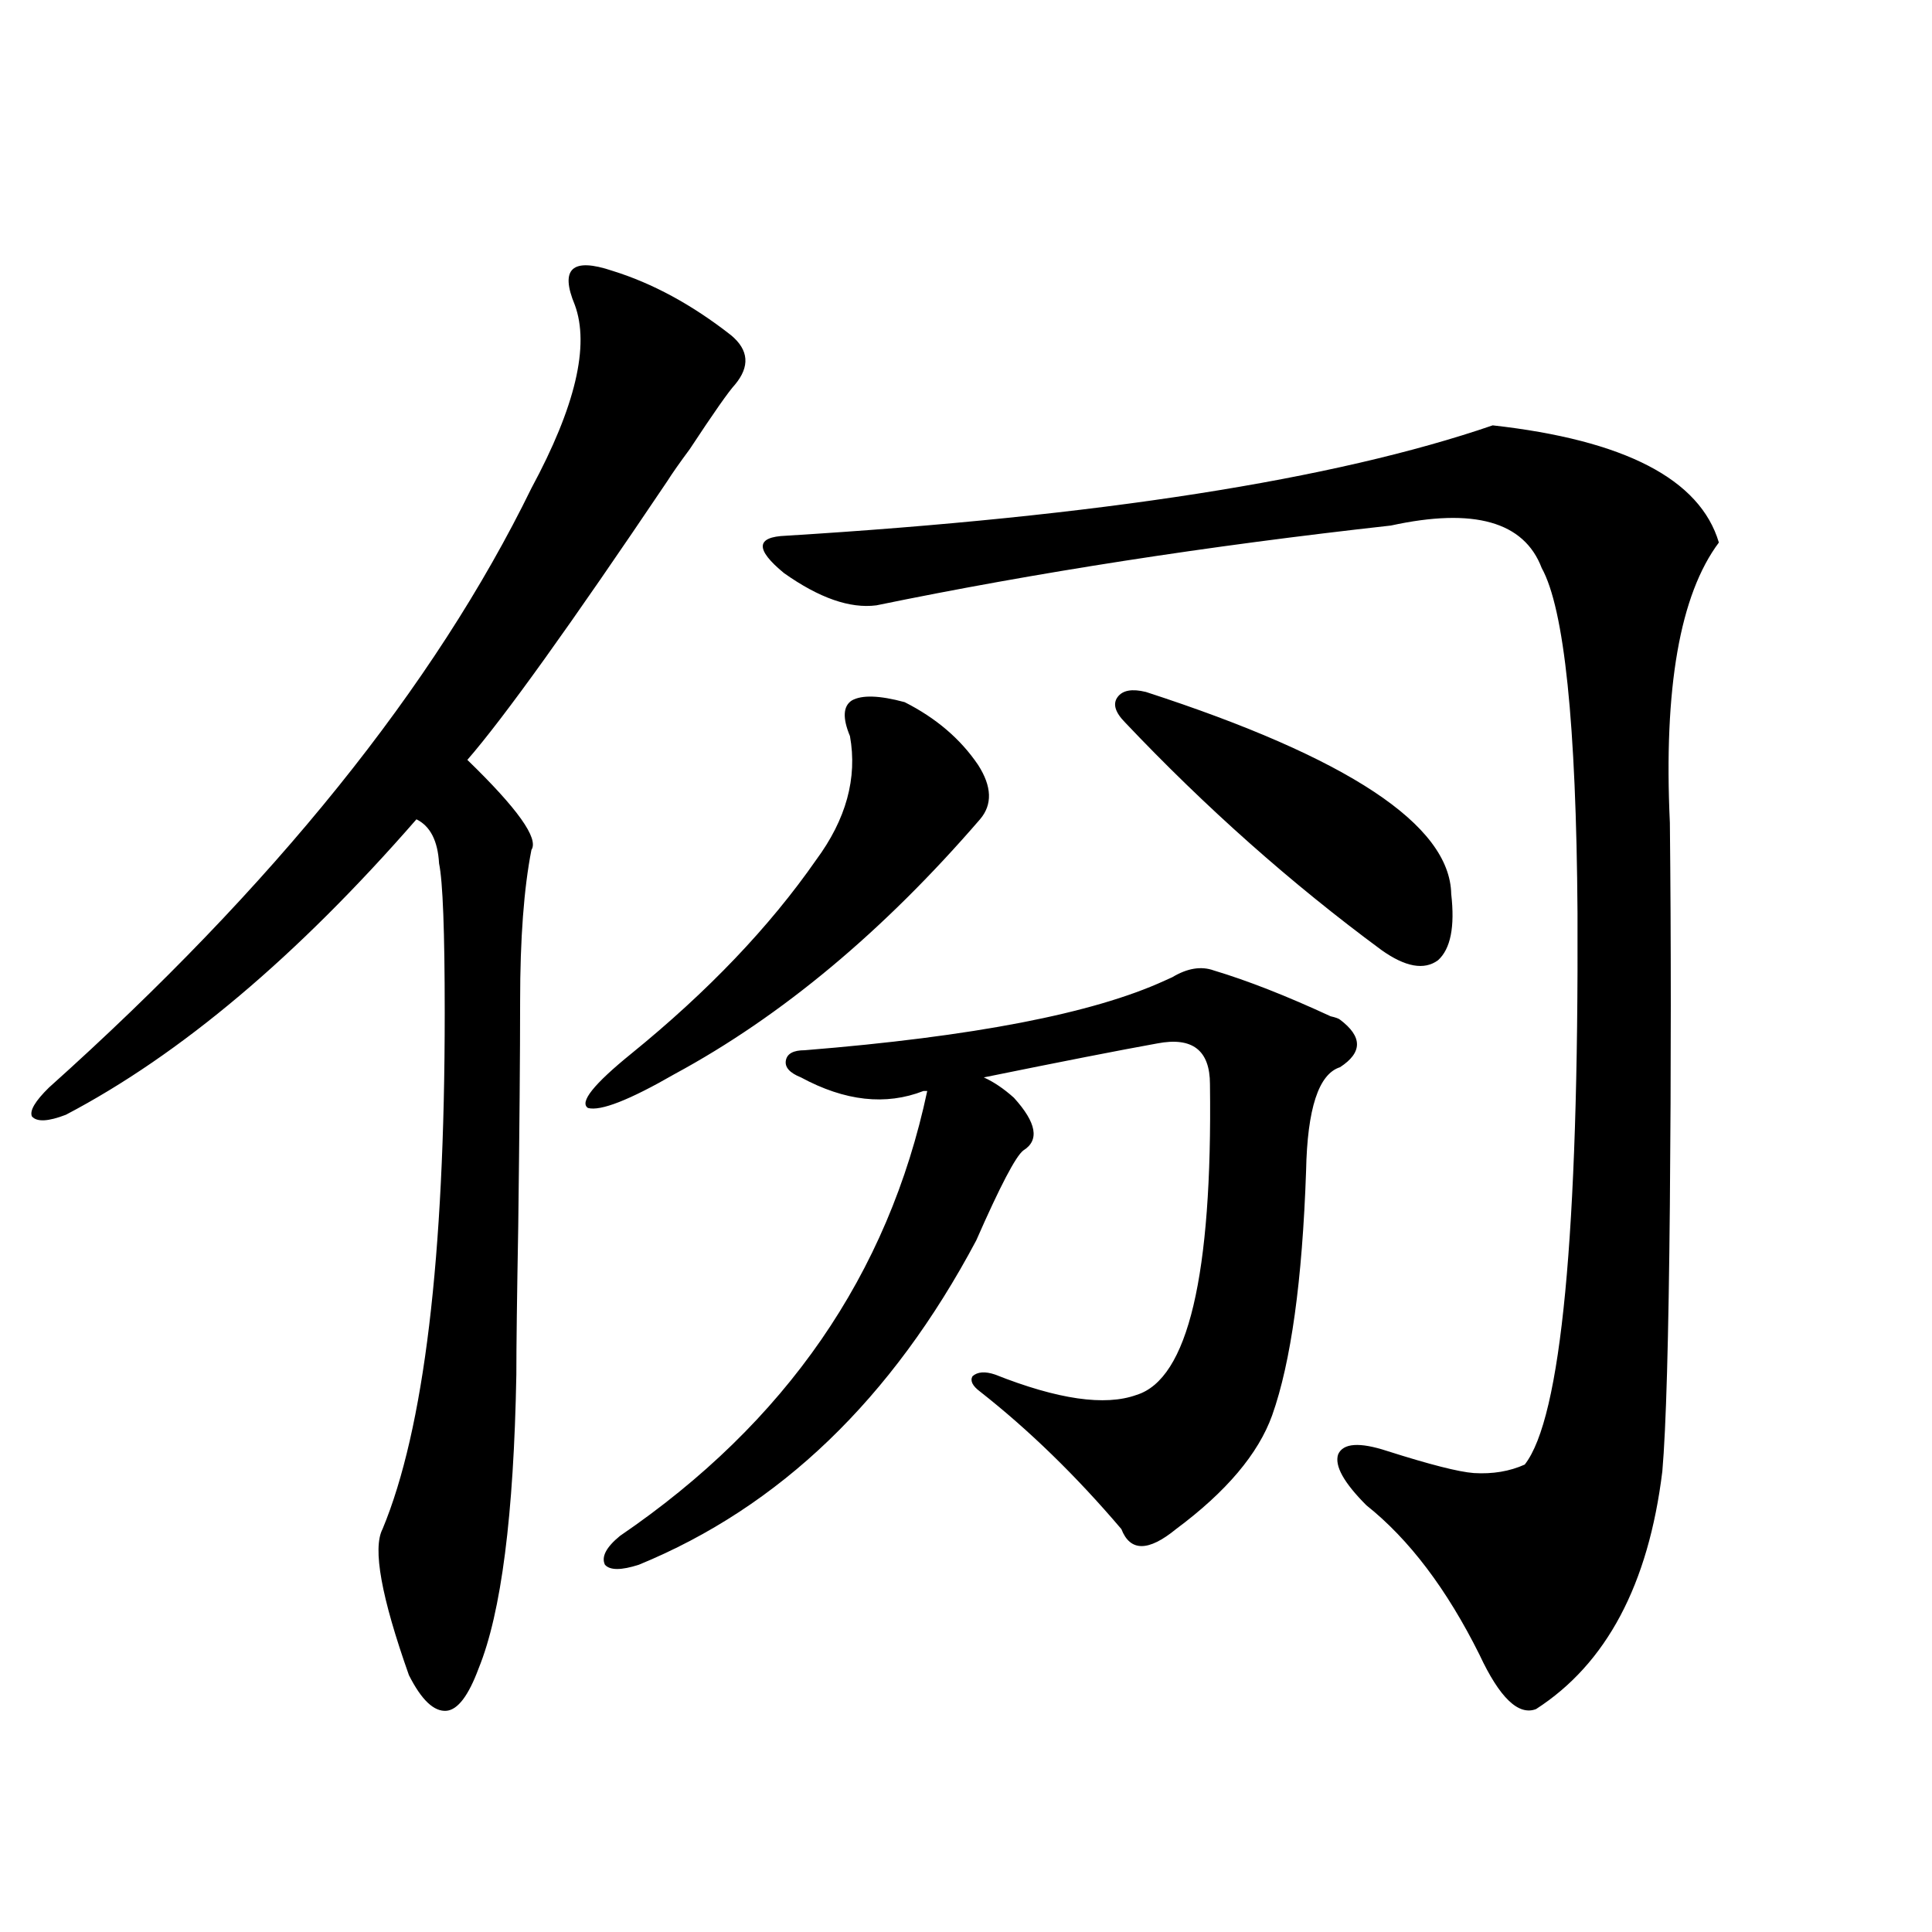 <?xml version="1.0" encoding="utf-8"?>
<!-- Generator: Adobe Illustrator 16.0.0, SVG Export Plug-In . SVG Version: 6.00 Build 0)  -->
<!DOCTYPE svg PUBLIC "-//W3C//DTD SVG 1.1//EN" "http://www.w3.org/Graphics/SVG/1.1/DTD/svg11.dtd">
<svg version="1.1" id="图层_1" xmlns="http://www.w3.org/2000/svg" xmlns:xlink="http://www.w3.org/1999/xlink" x="0px" y="0px"
	 width="1000px" height="1000px" viewBox="0 0 1000 1000" enable-background="new 0 0 1000 1000" xml:space="preserve">
<path d="M317.017,140.184c20.808,6.455,41.295,17.578,61.462,33.398c9.101,7.622,9.756,16.123,1.951,25.488
	c-3.262,3.516-11.066,14.653-23.414,33.398c-5.213,7.031-9.115,12.607-11.707,16.699c-50.09,74.419-84.556,122.471-103.412,144.141
	c26.006,25.2,37.072,40.732,33.17,46.582c-3.902,19.927-5.854,46.006-5.854,78.223c0,26.958-0.335,65.918-0.976,116.895
	c-0.655,36.338-0.976,61.826-0.976,76.465c-1.311,72.661-7.805,123.336-19.512,152.051c-5.213,14.063-10.731,21.383-16.585,21.973
	c-6.509,0.577-13.018-5.575-19.512-18.457c-14.313-40.43-18.871-65.615-13.658-75.586c21.463-51.553,32.194-140.625,32.194-267.188
	c0-42.188-0.976-67.964-2.927-77.344c-0.655-11.714-4.558-19.336-11.707-22.852C153.759,494.974,93.272,545.95,34.097,577
	c-9.115,3.516-14.969,3.818-17.561,0.879c-1.311-2.925,1.616-7.91,8.78-14.941c116.415-104.287,199.66-207.71,249.75-310.254
	c22.759-42.188,30.243-73.828,22.438-94.922c-3.902-9.365-4.237-15.518-0.976-18.457
	C299.776,136.38,306.605,136.668,317.017,140.184z M468.232,363.426c16.25,8.213,28.933,19.048,38.048,32.52
	c7.149,11.138,7.47,20.518,0.976,28.125c-50.09,58.008-102.771,101.953-158.045,131.836c-23.414,13.486-38.383,19.336-44.877,17.578
	c-4.558-2.925,2.927-12.305,22.438-28.125c39.664-32.217,71.538-65.615,95.607-100.195c15.609-21.094,21.463-42.476,17.561-64.16
	c-3.902-9.365-3.582-15.518,0.976-18.457C446.114,359.622,455.215,359.91,468.232,363.426z M602.863,507.566
	c1.296-0.576,2.592-1.167,3.902-1.758c7.805-4.683,14.954-5.85,21.463-3.516c17.561,5.273,37.713,13.184,60.486,23.73
	c2.592,0.591,4.223,1.182,4.878,1.758c11.707,8.789,11.707,17.002,0,24.609c-11.066,3.516-16.92,21.396-17.561,53.613
	c-1.951,56.841-7.805,99.028-17.561,126.563c-7.164,19.927-23.749,39.551-49.755,58.887c-14.313,11.729-23.749,11.729-28.292,0
	c-23.414-27.534-47.804-51.265-73.169-71.191c-3.902-2.925-5.213-5.562-3.902-7.91c2.592-2.334,6.494-2.637,11.707-0.879
	c32.515,12.896,56.904,16.411,73.169,10.547c26.661-8.198,39.344-61.812,38.048-160.84c0-17.578-9.115-24.609-27.316-21.094
	c-19.512,3.516-49.435,9.38-89.754,17.578c5.198,2.349,10.396,5.864,15.609,10.547c11.707,12.896,13.323,21.973,4.878,27.246
	c-3.902,2.939-12.042,18.457-24.39,46.582c-43.581,82.041-101.796,137.988-174.63,167.871c-9.115,2.939-14.969,2.939-17.561,0
	c-1.951-4.092,0.641-9.077,7.805-14.941c85.852-58.584,138.854-135.352,159.021-230.273h-1.951
	c-19.512,7.622-40.654,5.273-63.413-7.031c-5.854-2.334-8.46-5.273-7.805-8.789c0.641-3.516,3.902-5.273,9.756-5.273
	C503.674,536.57,565.791,524.568,602.863,507.566z M772.615,220.164c68.291,7.622,107.314,27.837,117.07,60.645
	c-20.167,26.958-28.627,75.298-25.365,145.02c0.641,60.356,0.641,126.274,0,197.754c-0.655,69.736-1.951,115.728-3.902,137.988
	c-7.164,58.599-28.947,99.605-65.364,123.047c-9.115,3.516-18.871-5.863-29.268-28.125c-16.92-33.975-36.432-59.766-58.535-77.344
	c-11.707-11.714-16.585-20.503-14.634-26.367c2.592-5.85,11.052-6.44,25.365-1.758c22.104,7.031,37.072,10.85,44.877,11.426
	c9.756,0.591,18.536-0.879,26.341-4.395c18.856-24.019,27.957-119.229,27.316-285.645c-0.655-97.847-6.829-157.324-18.536-178.418
	c-9.115-24.019-35.121-31.338-78.047-21.973c-94.967,10.547-183.745,24.321-266.335,41.309
	c-13.658,1.758-29.603-3.804-47.804-16.699c-14.969-12.305-14.634-18.745,0.976-19.336
	C568.718,267.337,690.666,248.289,772.615,220.164z M593.107,358.152c104.708,33.989,157.39,68.857,158.045,104.59
	c1.951,17.002-0.335,28.428-6.829,34.277c-7.164,5.273-16.92,3.516-29.268-5.273c-46.828-34.565-91.064-73.828-132.68-117.773
	c-5.213-5.273-6.509-9.668-3.902-13.184C581.065,357.273,585.943,356.395,593.107,358.152z"/>
</svg>

